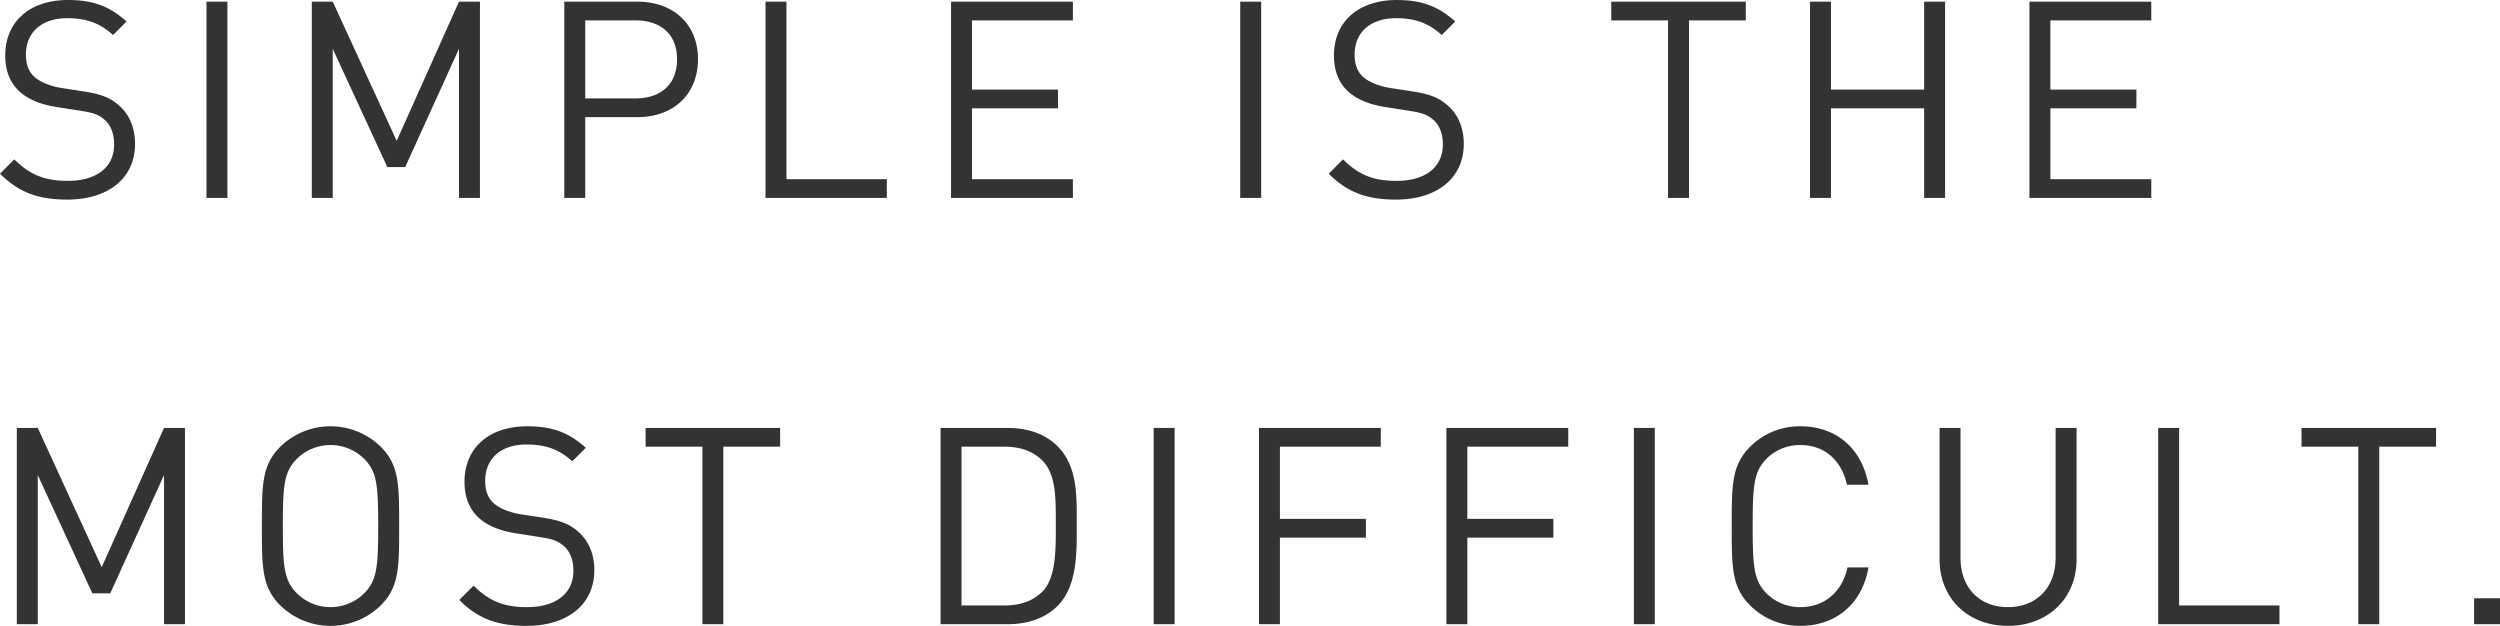 <svg xmlns="http://www.w3.org/2000/svg" width="879.693" height="220.229" viewBox="0 0 879.693 220.229">
  <path id="パス_1273" data-name="パス 1273" d="M51.6-19.012c0-5.723-2.037-10.476-5.82-13.677-2.91-2.522-6.111-3.88-12.61-4.85L25.608-38.7c-3.589-.582-7.178-1.94-9.312-3.783s-3.1-4.559-3.1-7.954c0-7.663,5.335-12.8,14.55-12.8,7.275,0,11.834,2.037,16.1,5.917L48.6-62.08c-5.917-5.335-11.737-7.566-20.564-7.566-13.677,0-22.116,7.76-22.116,19.5,0,5.529,1.746,9.8,5.238,12.9,3.007,2.619,7.275,4.365,12.707,5.238l8.051,1.261c5.044.776,6.79,1.358,9.021,3.3s3.3,5.044,3.3,8.633c0,8.051-6.208,12.8-16.3,12.8-7.76,0-13.095-1.843-18.818-7.566L4.074-8.536c6.5,6.5,13.289,9.118,23.668,9.118C42.1.582,51.6-6.887,51.6-19.012ZM84.1,0V-69.064H76.727V0Zm88.852,0V-69.064h-7.372L143.657-20.079l-22.5-48.985h-7.372V0h7.372V-52.477l19.206,41.613h6.3l18.915-41.613V0Zm76.727-48.791c0-12.416-8.73-20.273-21.34-20.273H202.633V0h7.372V-28.421h18.333C240.948-28.421,249.678-36.375,249.678-48.791Zm-7.372,0c0,9.118-6.014,13.774-14.647,13.774H210.005V-62.468h17.654C236.292-62.468,242.306-57.909,242.306-48.791ZM316.123,0V-6.6H280.815V-69.064h-7.372V0ZM381.6,0V-6.6H346.1V-31.525H376.36v-6.6H346.1V-62.468h35.5v-6.6H338.724V0Zm66.251,0V-69.064h-7.372V0Zm71.295-19.012c0-5.723-2.037-10.476-5.82-13.677-2.91-2.522-6.111-3.88-12.61-4.85L493.148-38.7c-3.589-.582-7.178-1.94-9.312-3.783s-3.1-4.559-3.1-7.954c0-7.663,5.335-12.8,14.55-12.8,7.275,0,11.834,2.037,16.1,5.917l4.753-4.753c-5.917-5.335-11.737-7.566-20.564-7.566-13.677,0-22.116,7.76-22.116,19.5,0,5.529,1.746,9.8,5.238,12.9,3.007,2.619,7.275,4.365,12.707,5.238l8.051,1.261c5.044.776,6.79,1.358,9.021,3.3s3.3,5.044,3.3,8.633c0,8.051-6.208,12.8-16.3,12.8-7.76,0-13.1-1.843-18.818-7.566l-5.044,5.044c6.5,6.5,13.289,9.118,23.668,9.118C509.638.582,519.144-6.887,519.144-19.012Zm99.231-43.456v-6.6H571.039v6.6h19.982V0h7.372V-62.468ZM688.506,0V-69.064h-7.372v30.943H648.348V-69.064h-7.372V0h7.372V-31.525h32.786V0Zm72.556,0V-6.6h-35.5V-31.525h30.264v-6.6H725.56V-62.468h35.5v-6.6H718.188V0ZM69.161,150V80.936H61.789L39.867,129.921l-22.5-48.985H9.991V150h7.372V97.523l19.206,41.613h6.305L61.789,97.523V150Zm75.369-34.532c0-14.647,0-21.437-6.5-27.936a25.3,25.3,0,0,0-35.308,0c-6.5,6.5-6.5,13.289-6.5,27.936s0,21.437,6.5,27.936a25.3,25.3,0,0,0,35.308,0C144.53,136.9,144.53,130.115,144.53,115.468Zm-7.372,0c0,14.453-.485,19.109-4.85,23.571a16.861,16.861,0,0,1-23.862,0c-4.365-4.462-4.85-9.118-4.85-23.571s.485-19.109,4.85-23.571a16.861,16.861,0,0,1,23.862,0C136.673,96.359,137.158,101.015,137.158,115.468Zm76.048,15.52c0-5.723-2.037-10.476-5.82-13.677-2.91-2.522-6.111-3.88-12.61-4.85L187.21,111.3c-3.589-.582-7.178-1.94-9.312-3.783s-3.1-4.559-3.1-7.954c0-7.663,5.335-12.8,14.55-12.8,7.275,0,11.834,2.037,16.1,5.917L210.2,87.92c-5.917-5.335-11.737-7.566-20.564-7.566-13.677,0-22.116,7.76-22.116,19.5,0,5.529,1.746,9.8,5.238,12.9,3.007,2.619,7.275,4.365,12.707,5.238l8.051,1.261c5.044.776,6.79,1.358,9.021,3.3s3.3,5.044,3.3,8.633c0,8.051-6.208,12.8-16.3,12.8-7.76,0-13.1-1.843-18.818-7.566l-5.044,5.044c6.5,6.5,13.289,9.118,23.668,9.118C203.7,150.582,213.206,143.113,213.206,130.988Zm65.378-43.456v-6.6H231.248v6.6H251.23V150H258.6V87.532Zm104.372,27.16c0-9.6.388-20.176-6.79-27.354-4.171-4.171-10.282-6.4-17.46-6.4H335.038V150h23.668c7.178,0,13.289-2.231,17.46-6.4C383.344,136.42,382.956,124.295,382.956,114.692Zm-7.372,0c0,8.439.194,18.721-4.559,23.668-3.589,3.686-8.245,5.044-13.58,5.044H342.41V87.532h15.035c5.335,0,9.991,1.358,13.58,5.044C375.778,97.523,375.584,106.253,375.584,114.692ZM417.391,150V80.936h-7.372V150Zm72.556-62.468v-6.6H447.073V150h7.372V119.542h30.264v-6.6H454.445V87.532Zm65.96,0v-6.6H513.033V150H520.4V119.542h30.264v-6.6H520.4V87.532ZM586.365,150V80.936h-7.372V150Zm75.175-19.982h-7.372c-1.843,8.439-7.954,13.968-16.587,13.968a16.625,16.625,0,0,1-11.931-4.85c-4.365-4.462-4.85-9.215-4.85-23.668s.485-19.206,4.85-23.668a16.625,16.625,0,0,1,11.931-4.85c8.633,0,14.55,5.529,16.393,13.968h7.566c-2.328-13-11.543-20.564-23.959-20.564a24.617,24.617,0,0,0-17.654,7.178c-6.5,6.5-6.5,13.289-6.5,27.936s0,21.437,6.5,27.936a24.617,24.617,0,0,0,17.654,7.178C649.9,150.582,659.309,143.016,661.54,130.018Zm73.235-2.813V80.936H727.4v45.687c0,10.476-6.693,17.363-16.781,17.363s-16.684-6.887-16.684-17.363V80.936h-7.372v46.269c0,13.774,10.088,23.377,24.056,23.377S734.775,140.979,734.775,127.205ZM806.167,150v-6.6H770.859V80.936h-7.372V150Zm55.1-62.468v-6.6H813.927v6.6h19.982V150h7.372V87.532ZM883.767,150v-9.118h-9.118V150Z" transform="translate(-4.074 69.646)" fill="#333"/>
</svg>
